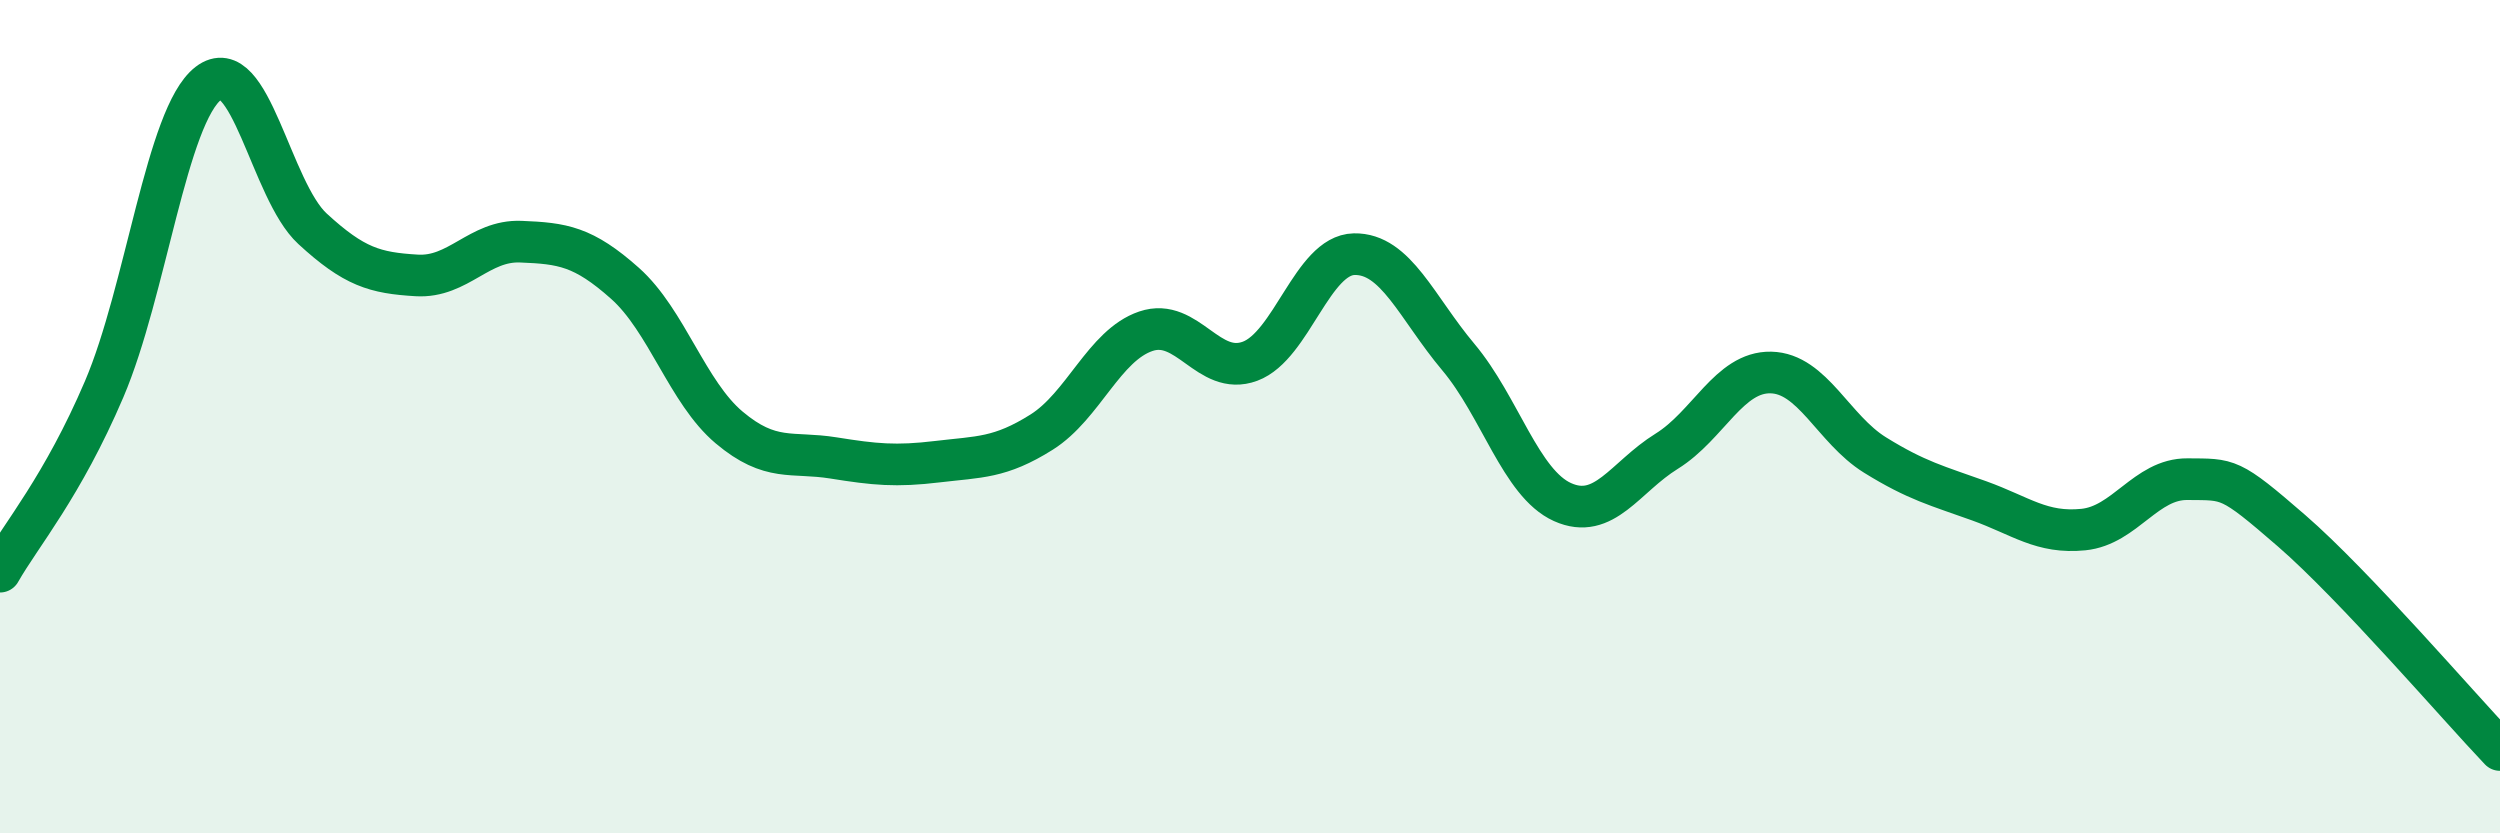 
    <svg width="60" height="20" viewBox="0 0 60 20" xmlns="http://www.w3.org/2000/svg">
      <path
        d="M 0,13.72 C 0.5,12.84 1.5,11.68 2.5,9.34 C 3.5,7 4,2.77 5,2 C 6,1.23 6.5,4.57 7.5,5.49 C 8.5,6.41 9,6.55 10,6.61 C 11,6.67 11.5,5.76 12.5,5.8 C 13.5,5.84 14,5.91 15,6.8 C 16,7.69 16.5,9.42 17.5,10.26 C 18.5,11.1 19,10.83 20,10.99 C 21,11.15 21.5,11.2 22.5,11.08 C 23.5,10.96 24,11 25,10.37 C 26,9.74 26.5,8.29 27.5,7.95 C 28.5,7.61 29,9.04 30,8.67 C 31,8.3 31.5,6.12 32.5,6.1 C 33.5,6.08 34,7.38 35,8.57 C 36,9.76 36.5,11.6 37.5,12.05 C 38.5,12.5 39,11.45 40,10.83 C 41,10.21 41.5,8.92 42.5,8.94 C 43.5,8.96 44,10.3 45,10.92 C 46,11.54 46.5,11.66 47.5,12.02 C 48.5,12.38 49,12.81 50,12.71 C 51,12.61 51.5,11.49 52.5,11.5 C 53.5,11.51 53.5,11.44 55,12.74 C 56.5,14.04 59,16.95 60,18L60 20L0 20Z"
        fill="#008740"
        opacity="0.1"
        stroke-linecap="round"
        stroke-linejoin="round"
      />
      <path
        d="M 0,13.72 C 0.5,12.84 1.5,11.68 2.5,9.34 C 3.5,7 4,2.77 5,2 C 6,1.23 6.5,4.57 7.5,5.49 C 8.5,6.41 9,6.55 10,6.61 C 11,6.67 11.5,5.76 12.5,5.8 C 13.5,5.84 14,5.91 15,6.8 C 16,7.69 16.5,9.42 17.5,10.26 C 18.5,11.1 19,10.83 20,10.99 C 21,11.15 21.5,11.2 22.5,11.08 C 23.5,10.96 24,11 25,10.37 C 26,9.74 26.5,8.29 27.5,7.95 C 28.5,7.61 29,9.04 30,8.67 C 31,8.3 31.5,6.12 32.5,6.1 C 33.5,6.08 34,7.38 35,8.57 C 36,9.76 36.5,11.6 37.5,12.05 C 38.5,12.5 39,11.45 40,10.83 C 41,10.21 41.5,8.92 42.5,8.94 C 43.5,8.96 44,10.3 45,10.92 C 46,11.54 46.5,11.66 47.5,12.02 C 48.5,12.38 49,12.81 50,12.71 C 51,12.61 51.5,11.49 52.5,11.5 C 53.5,11.51 53.5,11.44 55,12.74 C 56.5,14.04 59,16.95 60,18"
        stroke="#008740"
        stroke-width="1"
        fill="none"
        stroke-linecap="round"
        stroke-linejoin="round"
      />
    </svg>
  